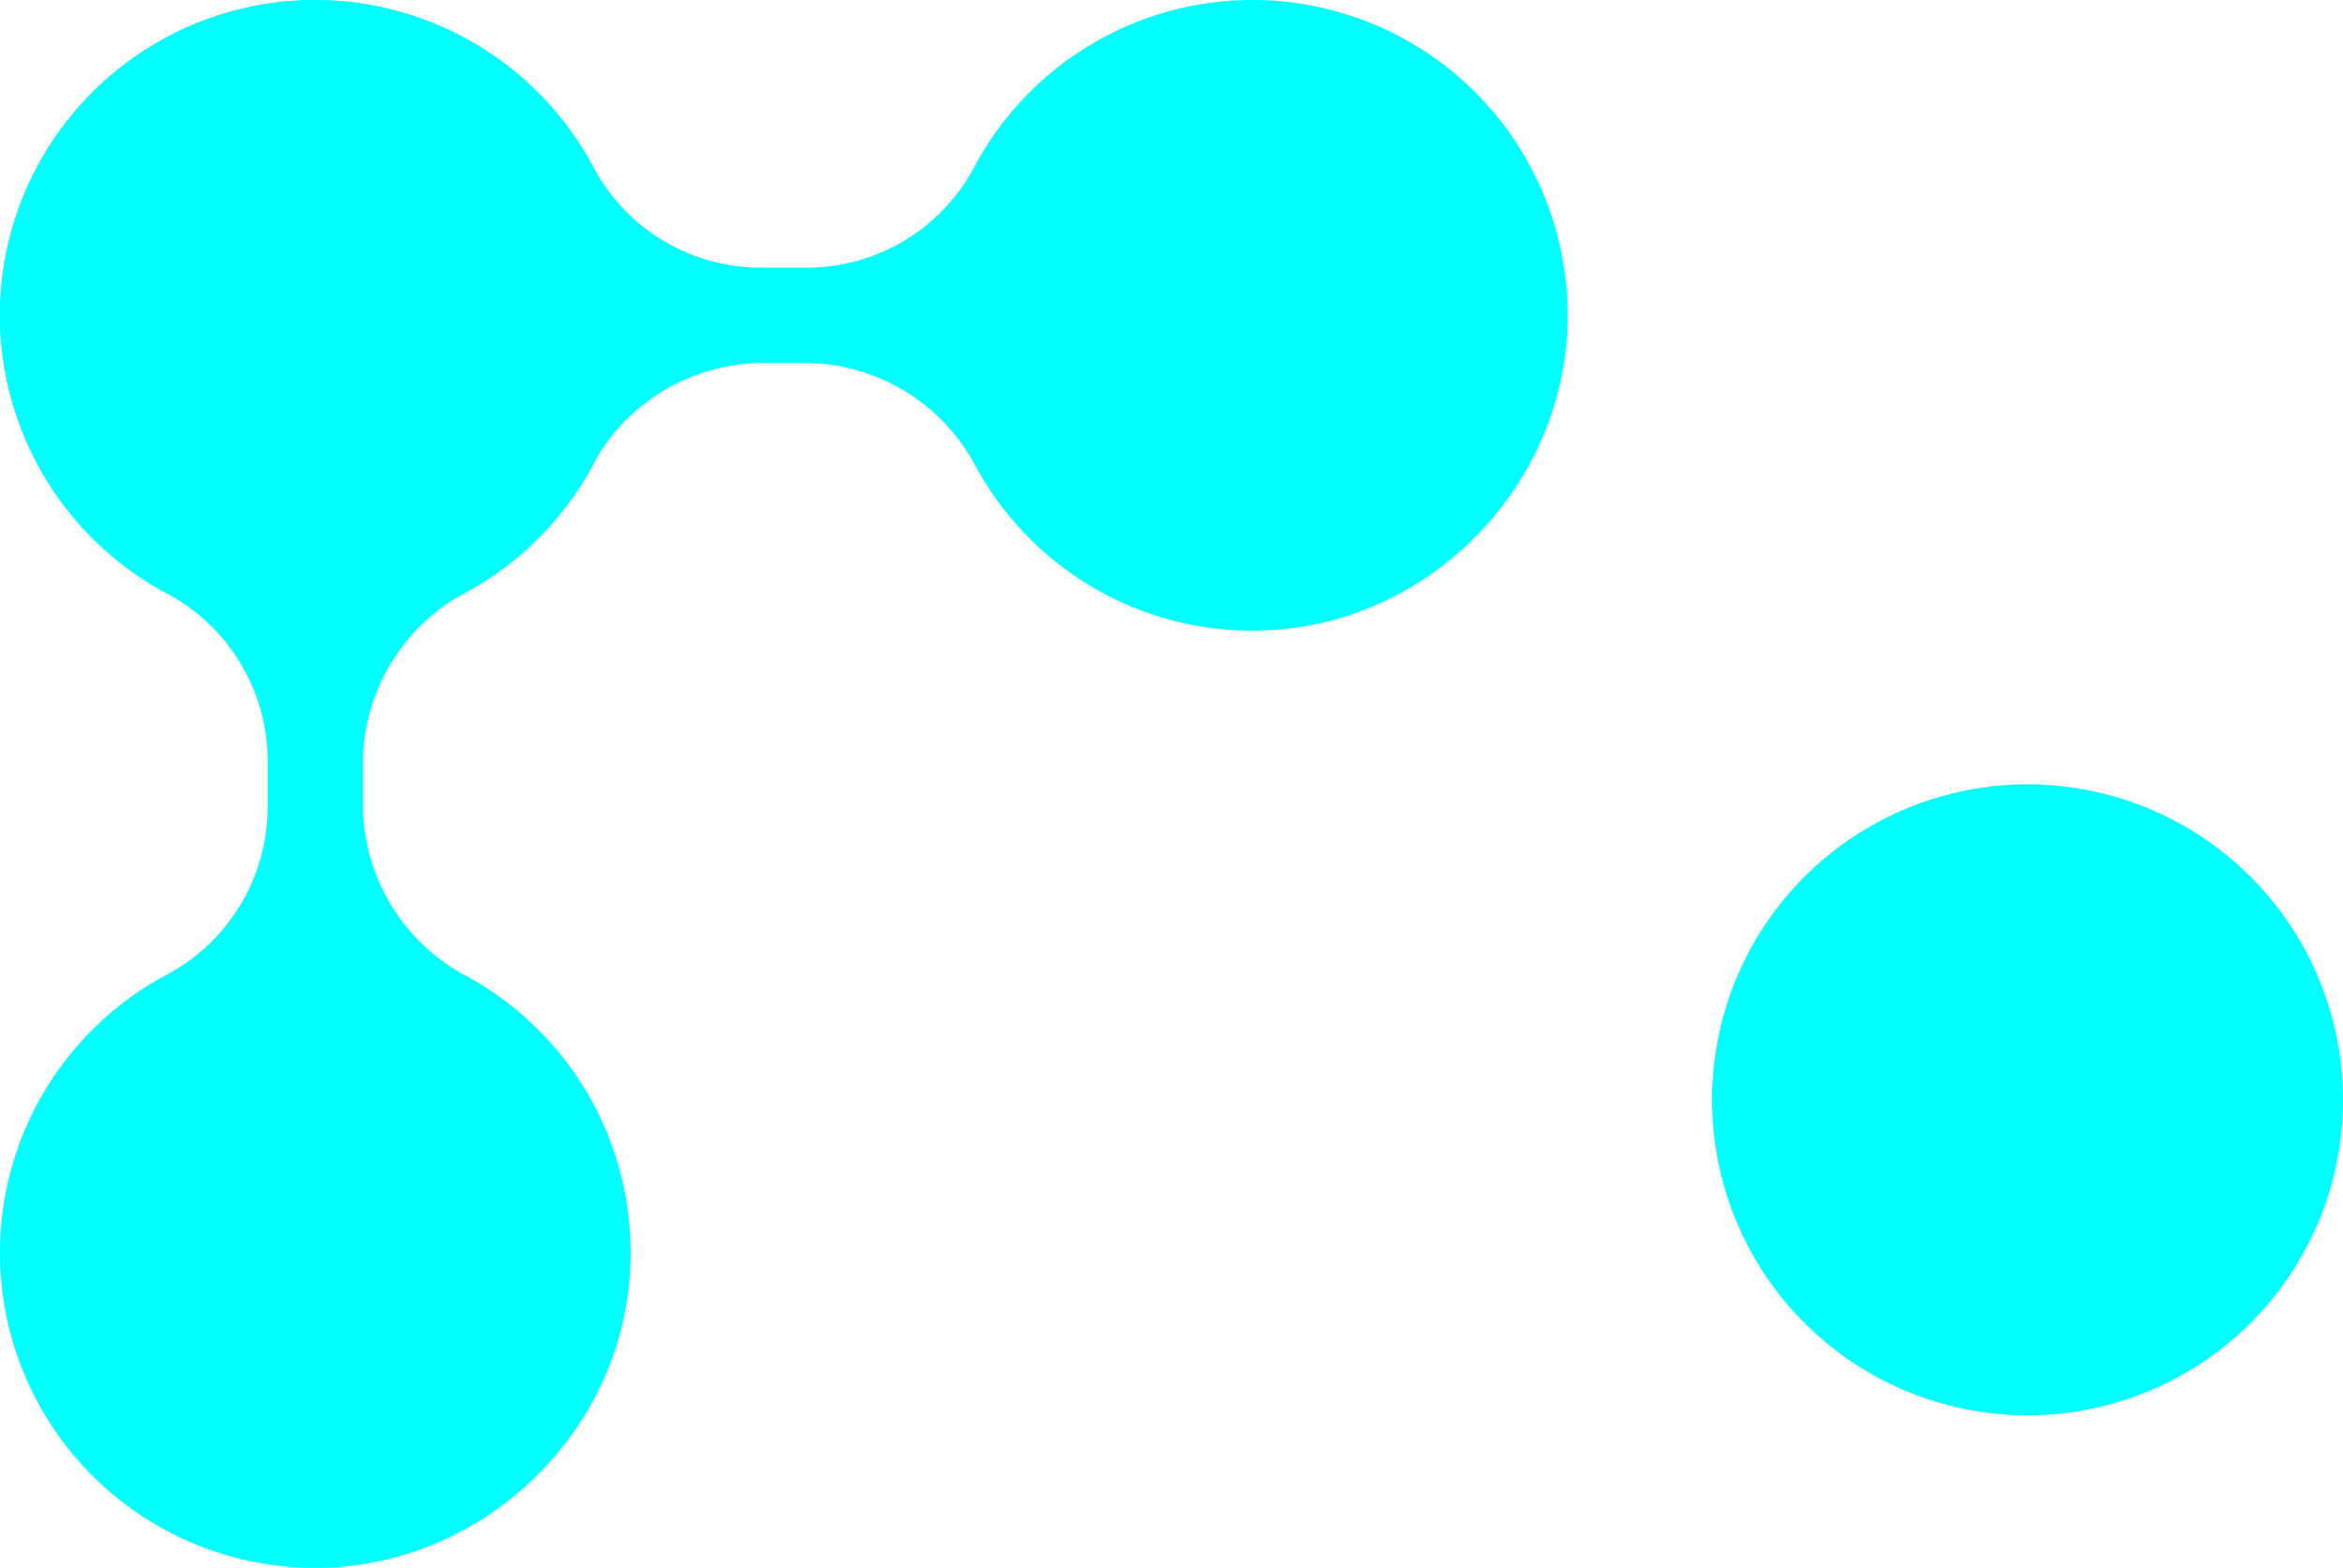 <?xml version="1.0" encoding="UTF-8"?>
<svg xmlns="http://www.w3.org/2000/svg" id="Element2" width="418" height="279.705" viewBox="0 0 418 279.705">
  <path id="Pfad_31" data-name="Pfad 31" d="M2103.85,711.154a56.275,56.275,0,1,1-56.29,56.271A56.271,56.271,0,0,1,2103.85,711.154Z" transform="translate(-1742.113 -571.222)" fill="aqua"></path>
  <path id="Pfad_261" data-name="Pfad 261" d="M2264.331,883.719a34.648,34.648,0,0,0-18.34,30.4v7.568a34.645,34.645,0,0,0,18.34,30.4,56.148,56.148,0,0,1,29.284,53.419c-1.974,28.32-25.861,51.26-54.22,52.195a56.223,56.223,0,0,1-28.11-105.941A33.848,33.848,0,0,0,2229,921.692v-7.568a33.851,33.851,0,0,0-17.716-30.076,56.223,56.223,0,0,1,28.11-105.941c28.36.934,52.246,23.875,54.22,52.195A56.147,56.147,0,0,1,2264.331,883.719Z" transform="translate(-2181.25 -778.035)" fill="aqua"></path>
  <path id="Pfad_260" data-name="Pfad 260" d="M83.081,105.645a34.648,34.648,0,0,0-18.34,30.4v7.568a34.645,34.645,0,0,0,18.34,30.4,56.147,56.147,0,0,1,29.284,53.419c-1.974,28.32-25.861,51.26-54.221,52.194a56.223,56.223,0,0,1-28.11-105.941A33.848,33.848,0,0,0,47.75,143.617v-7.568a33.851,33.851,0,0,0-17.716-30.076A56.223,56.223,0,0,1,58.145.031c28.36.934,52.246,23.875,54.221,52.194A56.147,56.147,0,0,1,83.081,105.645Z" transform="translate(279.666 0) rotate(90)" fill="aqua"></path>
</svg>
